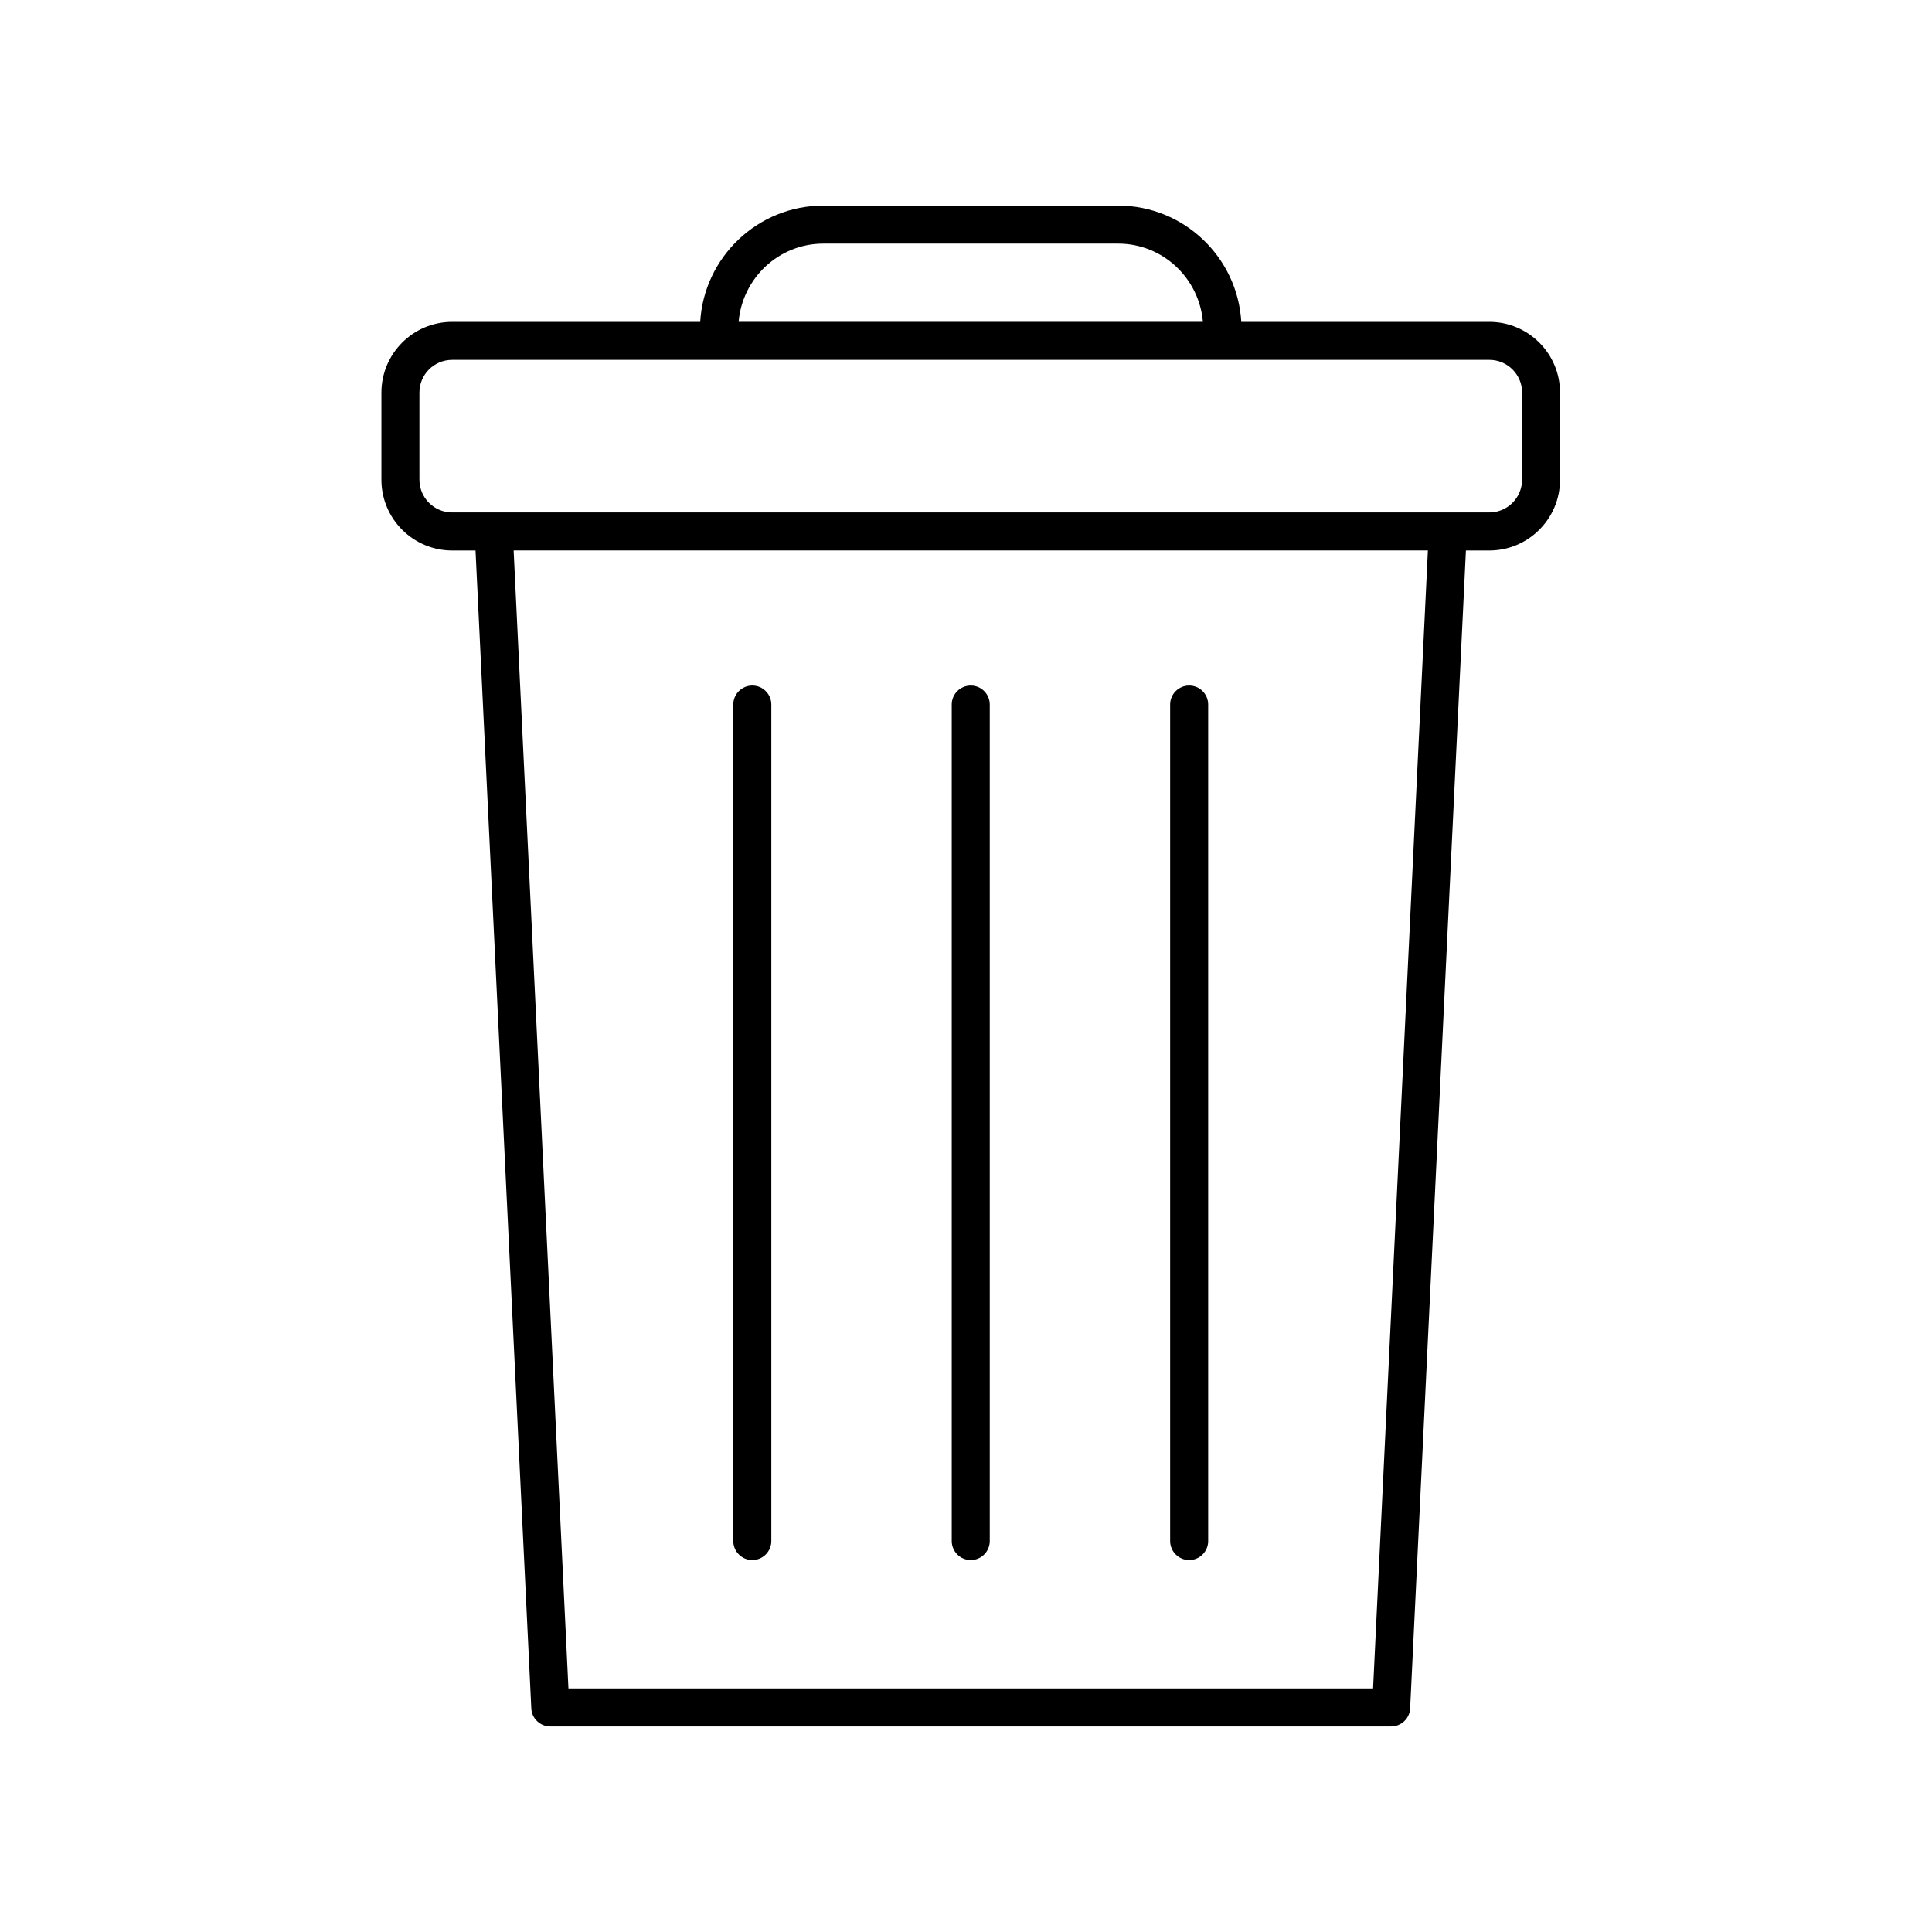 <?xml version="1.0" encoding="UTF-8"?>
<!-- Uploaded to: SVG Repo, www.svgrepo.com, Generator: SVG Repo Mixer Tools -->
<svg fill="#000000" width="800px" height="800px" version="1.1" viewBox="144 144 512 512" xmlns="http://www.w3.org/2000/svg">
 <g>
  <path d="m538.69 229.3h-65.734c-1.004-17.156-15.234-30.812-32.637-30.812h-78.121c-17.398 0-31.633 13.66-32.637 30.812h-65.738c-10.34 0-18.746 8.41-18.746 18.746v23.094c0 10.34 8.41 18.746 18.746 18.746h6.195l14.781 306.85c0.125 2.684 2.348 4.797 5.031 4.797h222.84c2.684 0 4.906-2.109 5.031-4.797l14.781-306.85h6.195c10.34 0 18.746-8.41 18.746-18.746v-23.094c0.008-10.336-8.398-18.746-18.738-18.746zm-176.49-20.742h78.121c11.836 0 21.469 9.152 22.461 20.738h-123.04c0.992-11.578 10.625-20.738 22.461-20.738zm145.68 382.89h-213.24l-14.523-301.57h242.29zm39.484-320.32c0 4.781-3.883 8.672-8.672 8.672h-274.87c-4.781 0-8.672-3.891-8.672-8.672v-23.094c0-4.781 3.883-8.672 8.672-8.672h274.88c4.781 0 8.672 3.891 8.672 8.672l-0.004 23.094z"/>
  <path d="m343.37 557.43c2.785 0 5.039-2.258 5.039-5.039v-221.68c0-2.781-2.254-5.039-5.039-5.039s-5.039 2.258-5.039 5.039v221.68c0 2.781 2.254 5.039 5.039 5.039z"/>
  <path d="m401.26 557.43c2.785 0 5.039-2.258 5.039-5.039v-221.68c0-2.781-2.254-5.039-5.039-5.039-2.785 0-5.039 2.258-5.039 5.039v221.68c0 2.781 2.254 5.039 5.039 5.039z"/>
  <path d="m459.14 557.43c2.785 0 5.039-2.258 5.039-5.039v-221.68c0-2.781-2.254-5.039-5.039-5.039-2.785 0-5.039 2.258-5.039 5.039v221.68c0.004 2.781 2.258 5.039 5.039 5.039z"/>
 </g>
</svg>